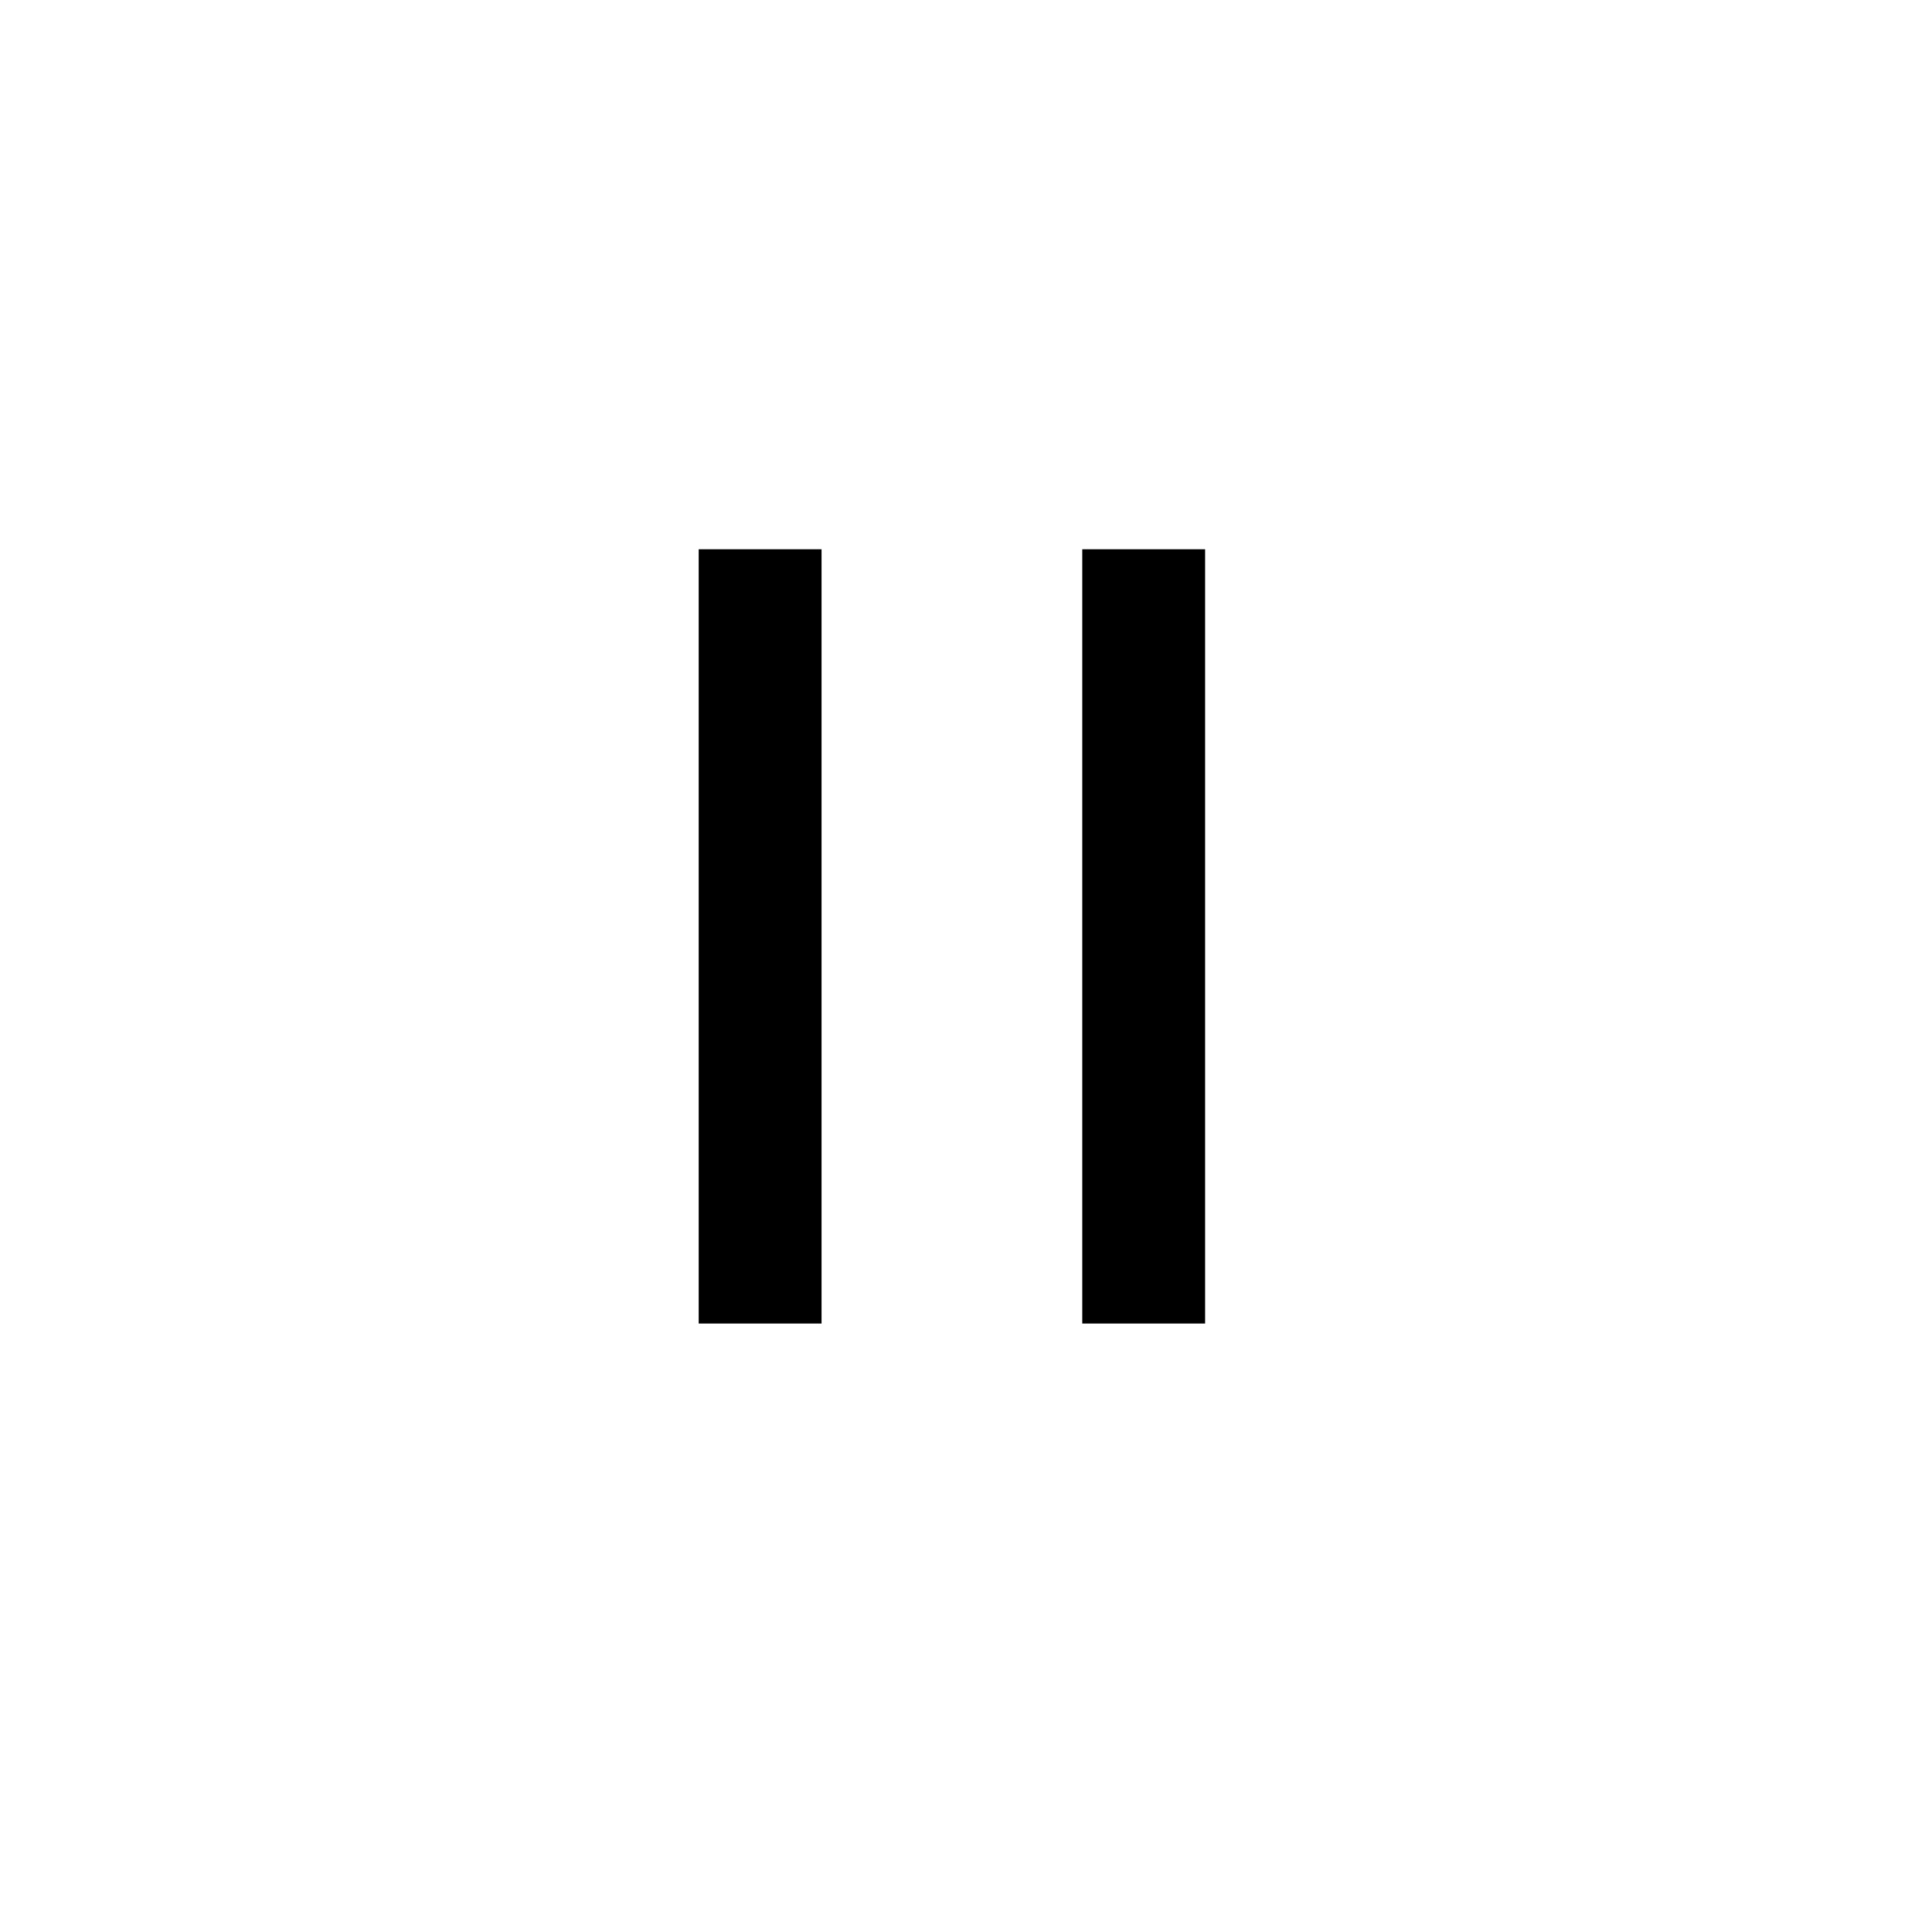 <?xml version="1.0" encoding="utf-8"?>
<!-- Generator: Adobe Illustrator 16.0.0, SVG Export Plug-In . SVG Version: 6.00 Build 0)  -->
<!DOCTYPE svg PUBLIC "-//W3C//DTD SVG 1.1//EN" "http://www.w3.org/Graphics/SVG/1.1/DTD/svg11.dtd">
<svg version="1.1" id="Layer_1" xmlns="http://www.w3.org/2000/svg" xmlns:xlink="http://www.w3.org/1999/xlink" x="0px" y="0px"
	 width="17px" height="17px" viewBox="0 0 17 17" enable-background="new 0 0 17 17" xml:space="preserve">
<rect fill="#FFFFFF" width="17" height="17"/>
<rect x="6.148" y="4.833" width="1.081" height="6.813"/>
<rect x="9.523" y="4.833" width="1.081" height="6.813"/>
<polygon display="none" points="5.125,12.938 5.125,4.063 11.83,8.469 "/>
<rect x="4.094" y="4.094" display="none" width="8.813" height="8.813"/>
</svg>

